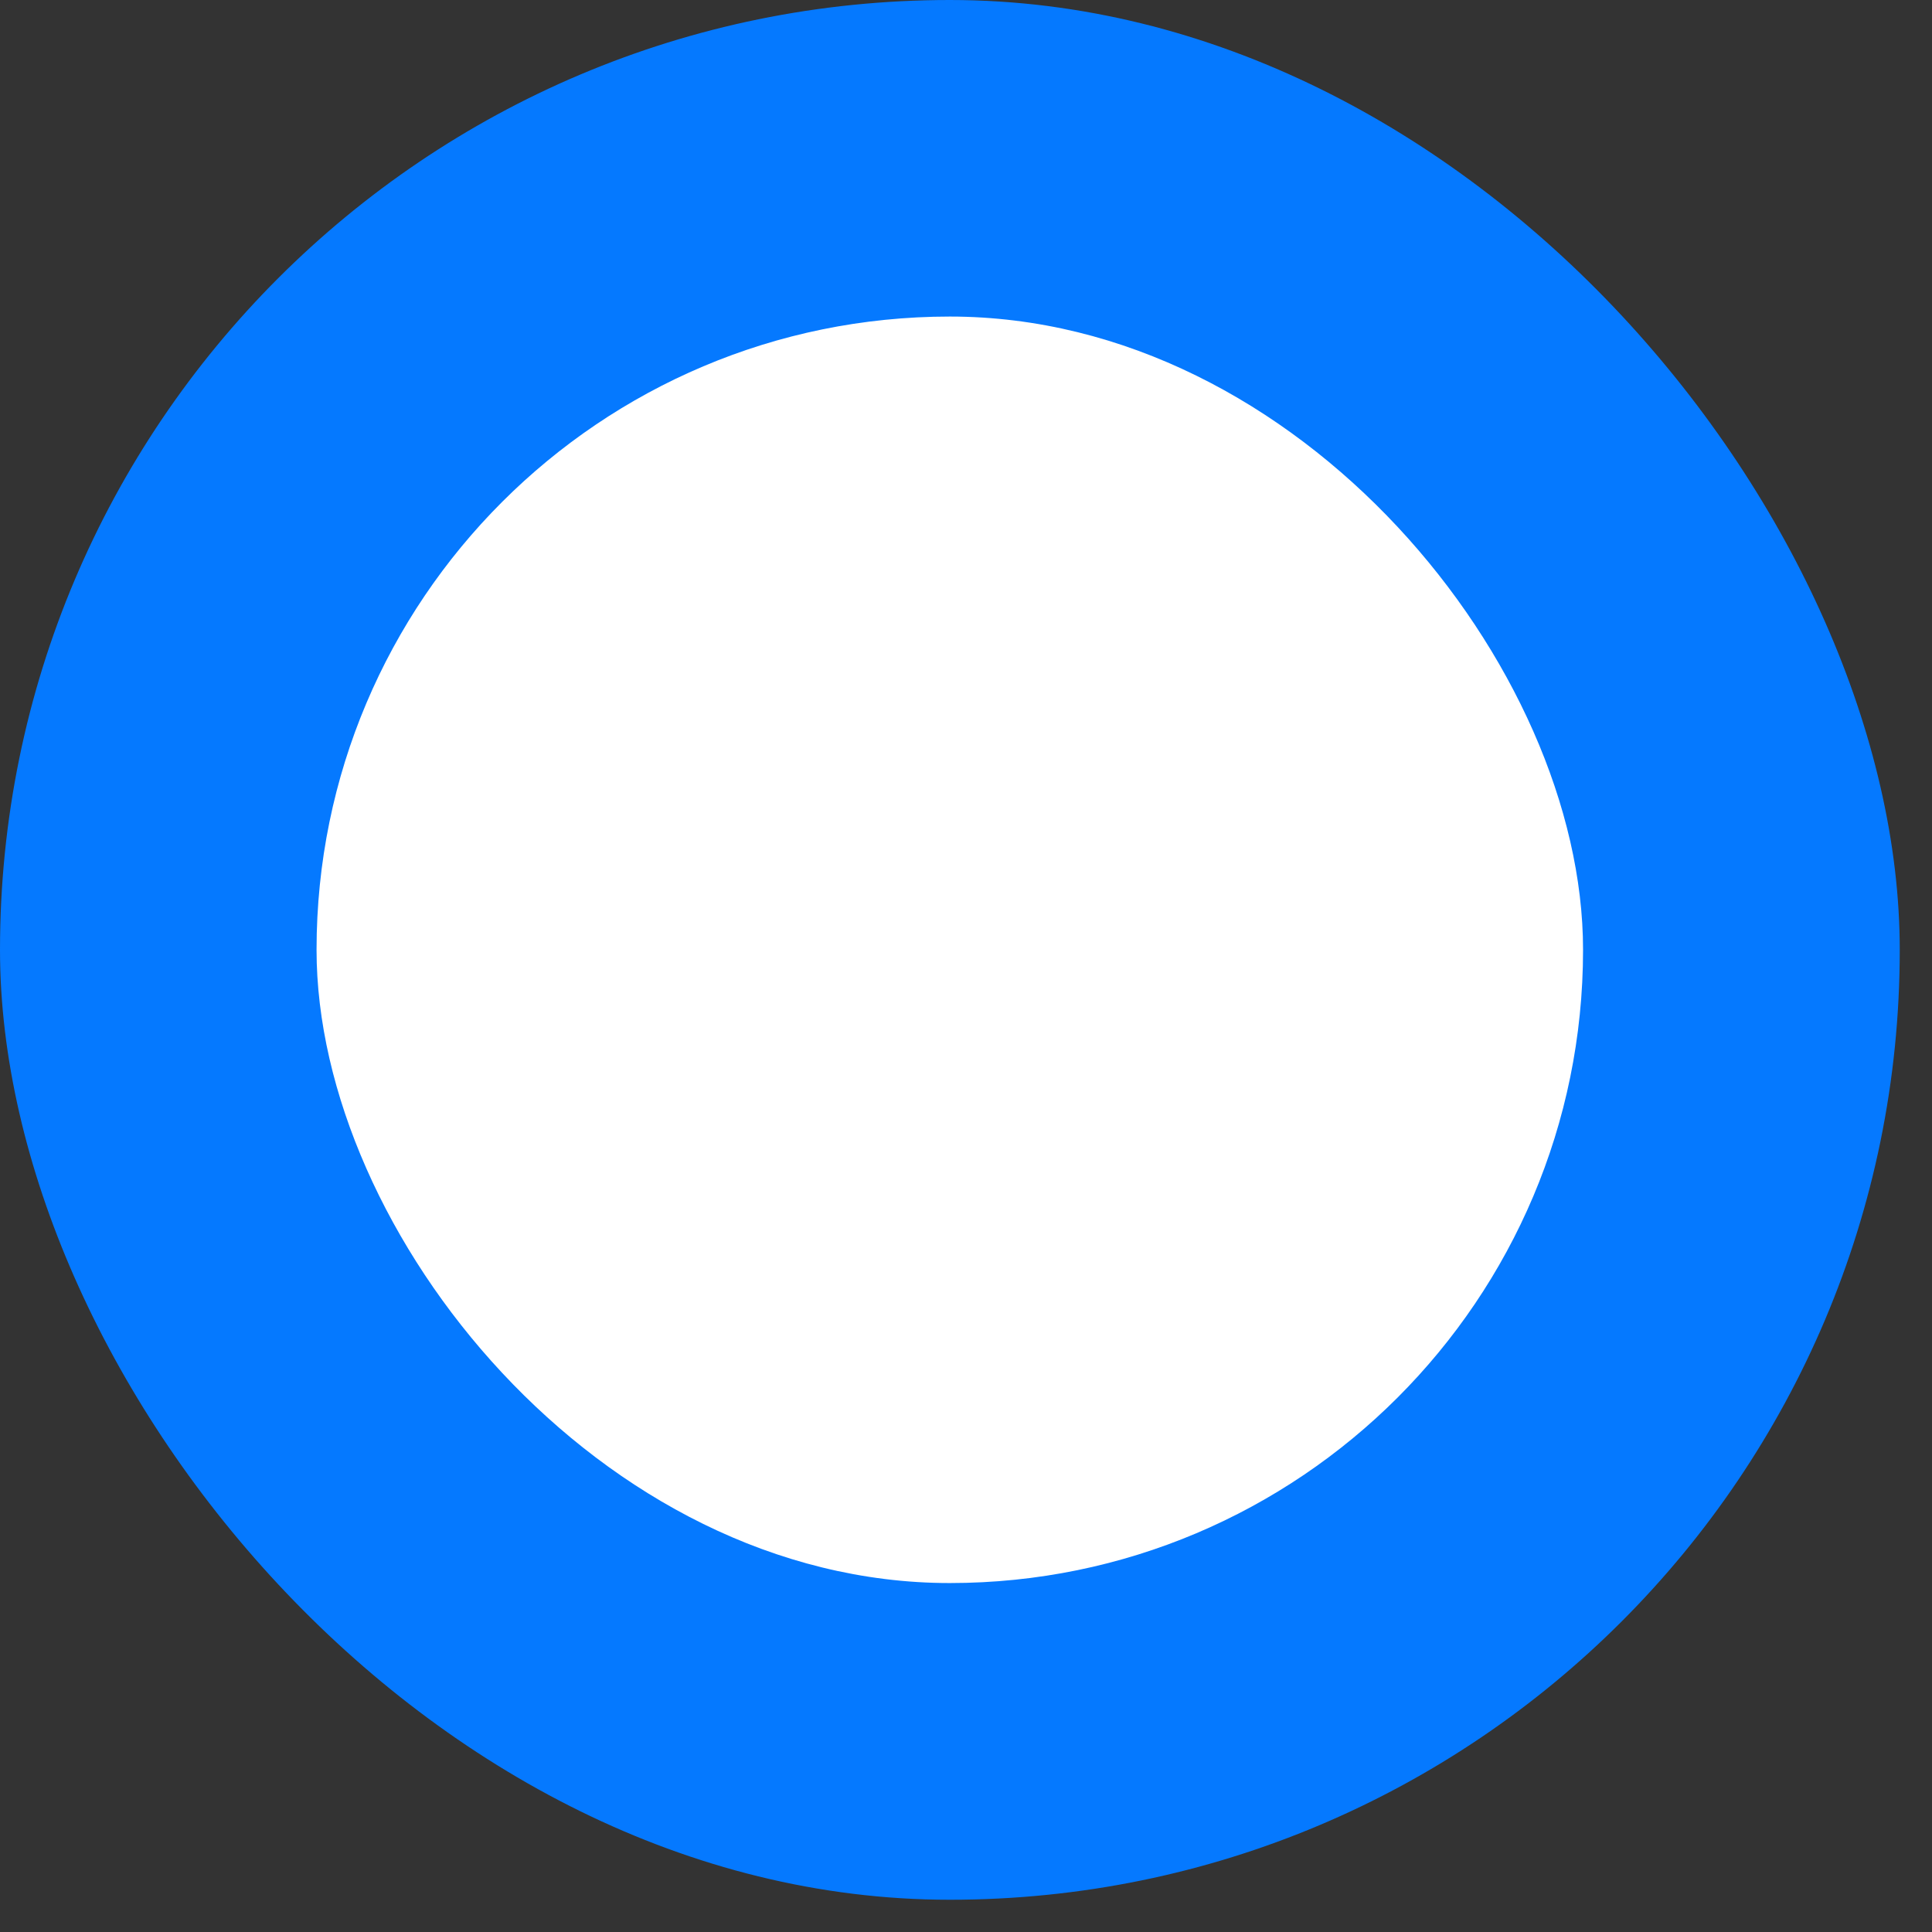 <?xml version="1.0" encoding="UTF-8"?> <svg xmlns="http://www.w3.org/2000/svg" width="13" height="13" viewBox="0 0 13 13" fill="none"><rect x="0" y="0" width="13" height="13" fill="#333333" stroke="none"/><rect width="12.783" height="12.783" rx="6.391" fill="#0579FF"></rect><rect x="2.13" y="2.13" width="8.522" height="8.522" rx="4.261" fill="white"></rect></svg> 